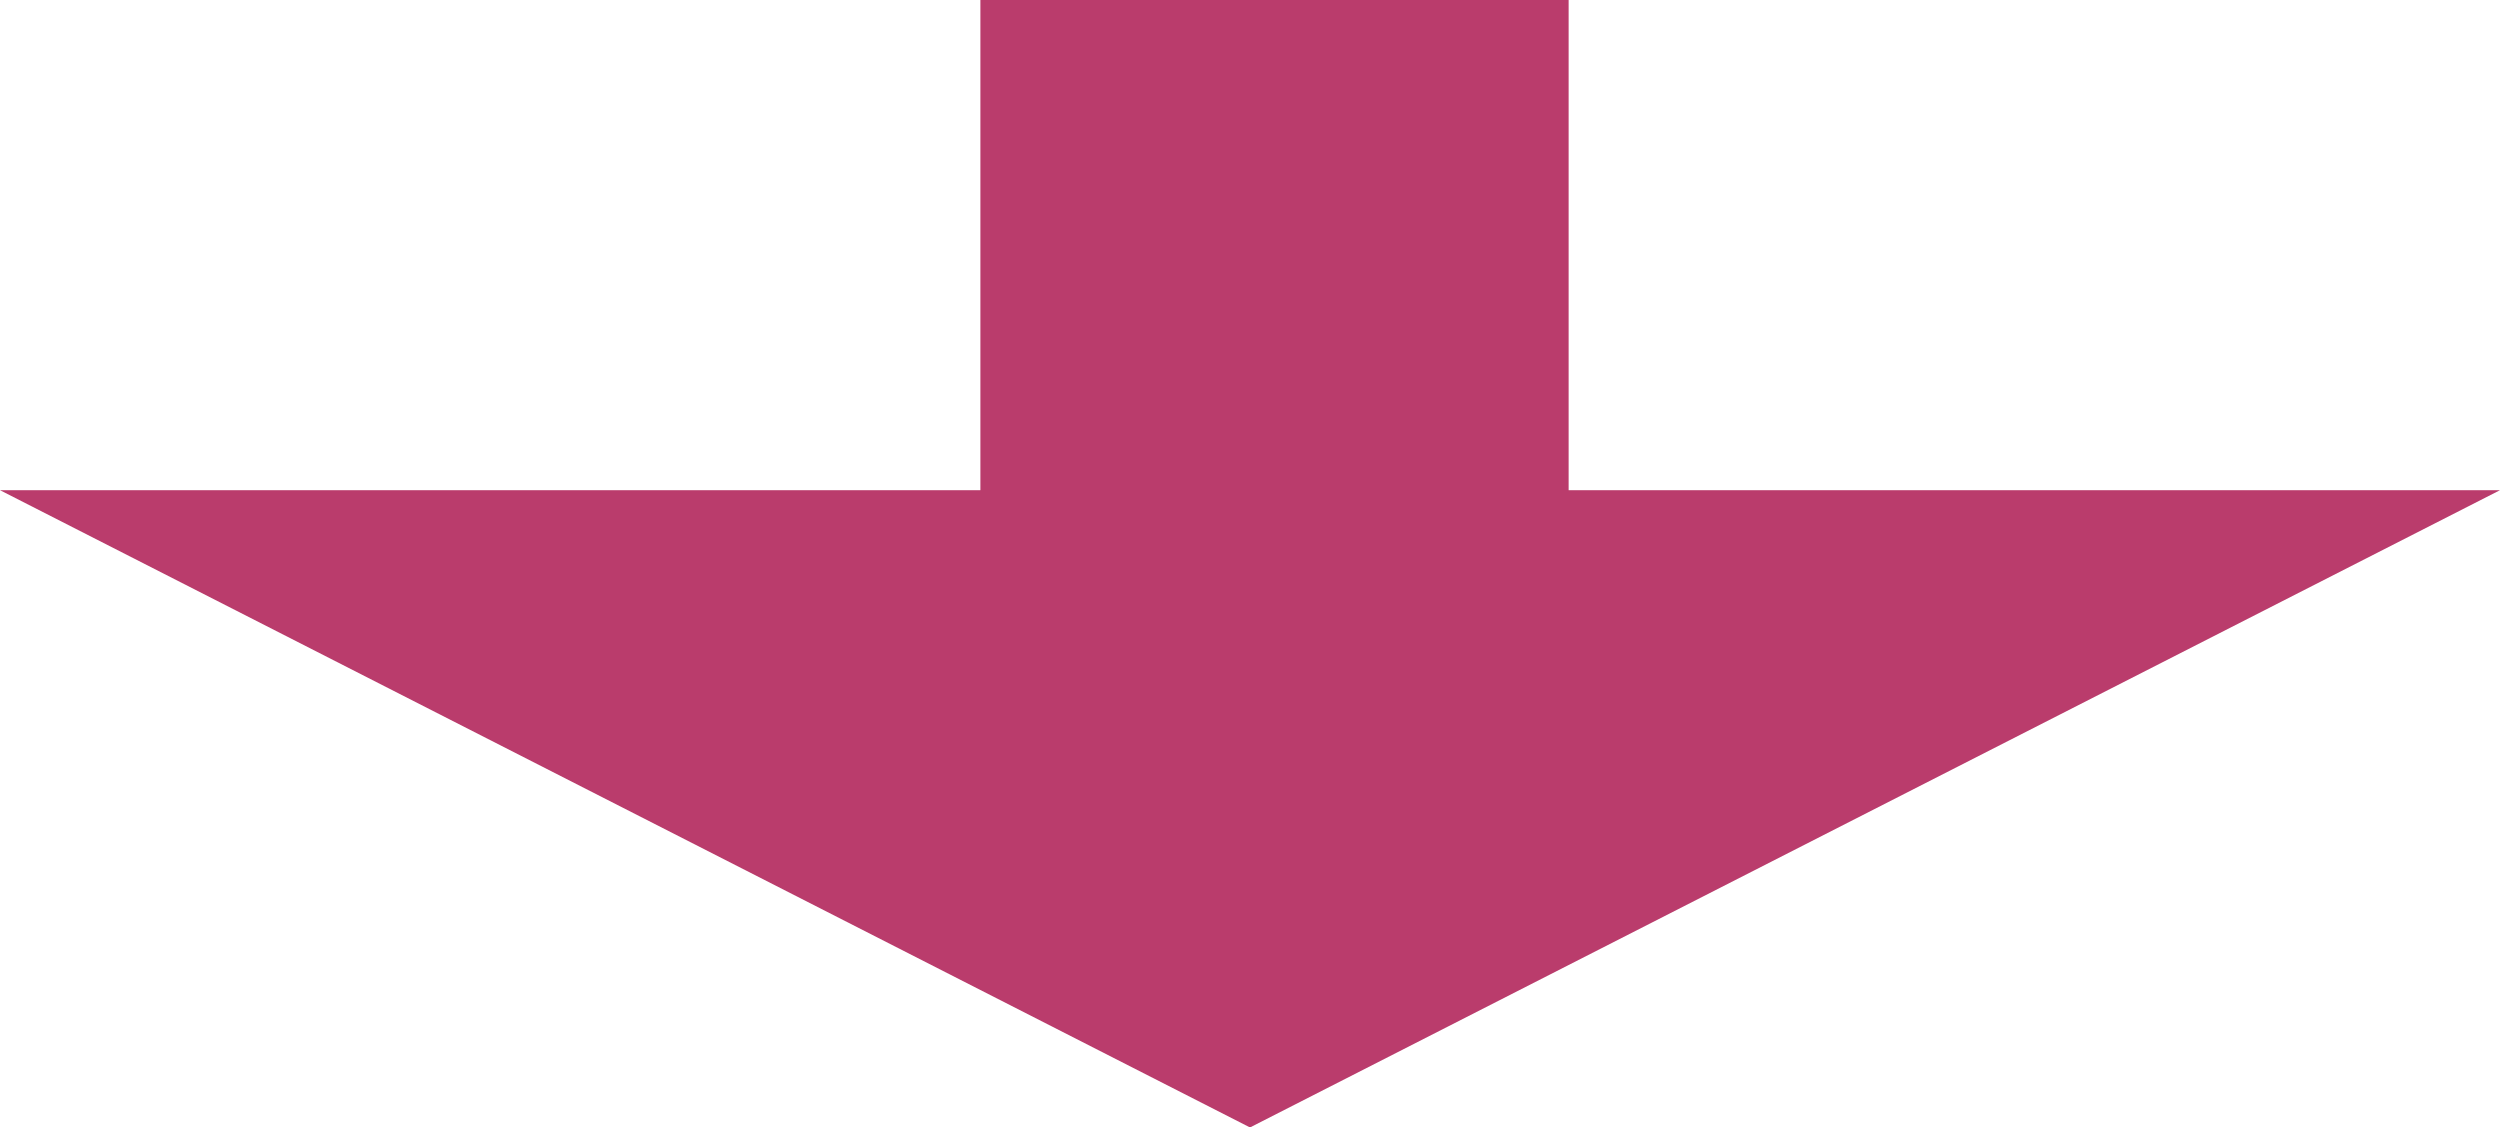 <svg id="y_2" xmlns="http://www.w3.org/2000/svg" width="51" height="23" viewBox="0 0 51 23">
  <rect id="長方形_1" data-name="長方形 1" width="17" height="12" transform="translate(32) rotate(90)" fill="#ba3c6c"/>
  <path id="多角形_1" data-name="多角形 1" d="M25.5,0,51,13H0Z" transform="translate(51 23) rotate(180)" fill="#ba3c6c"/>
</svg>
